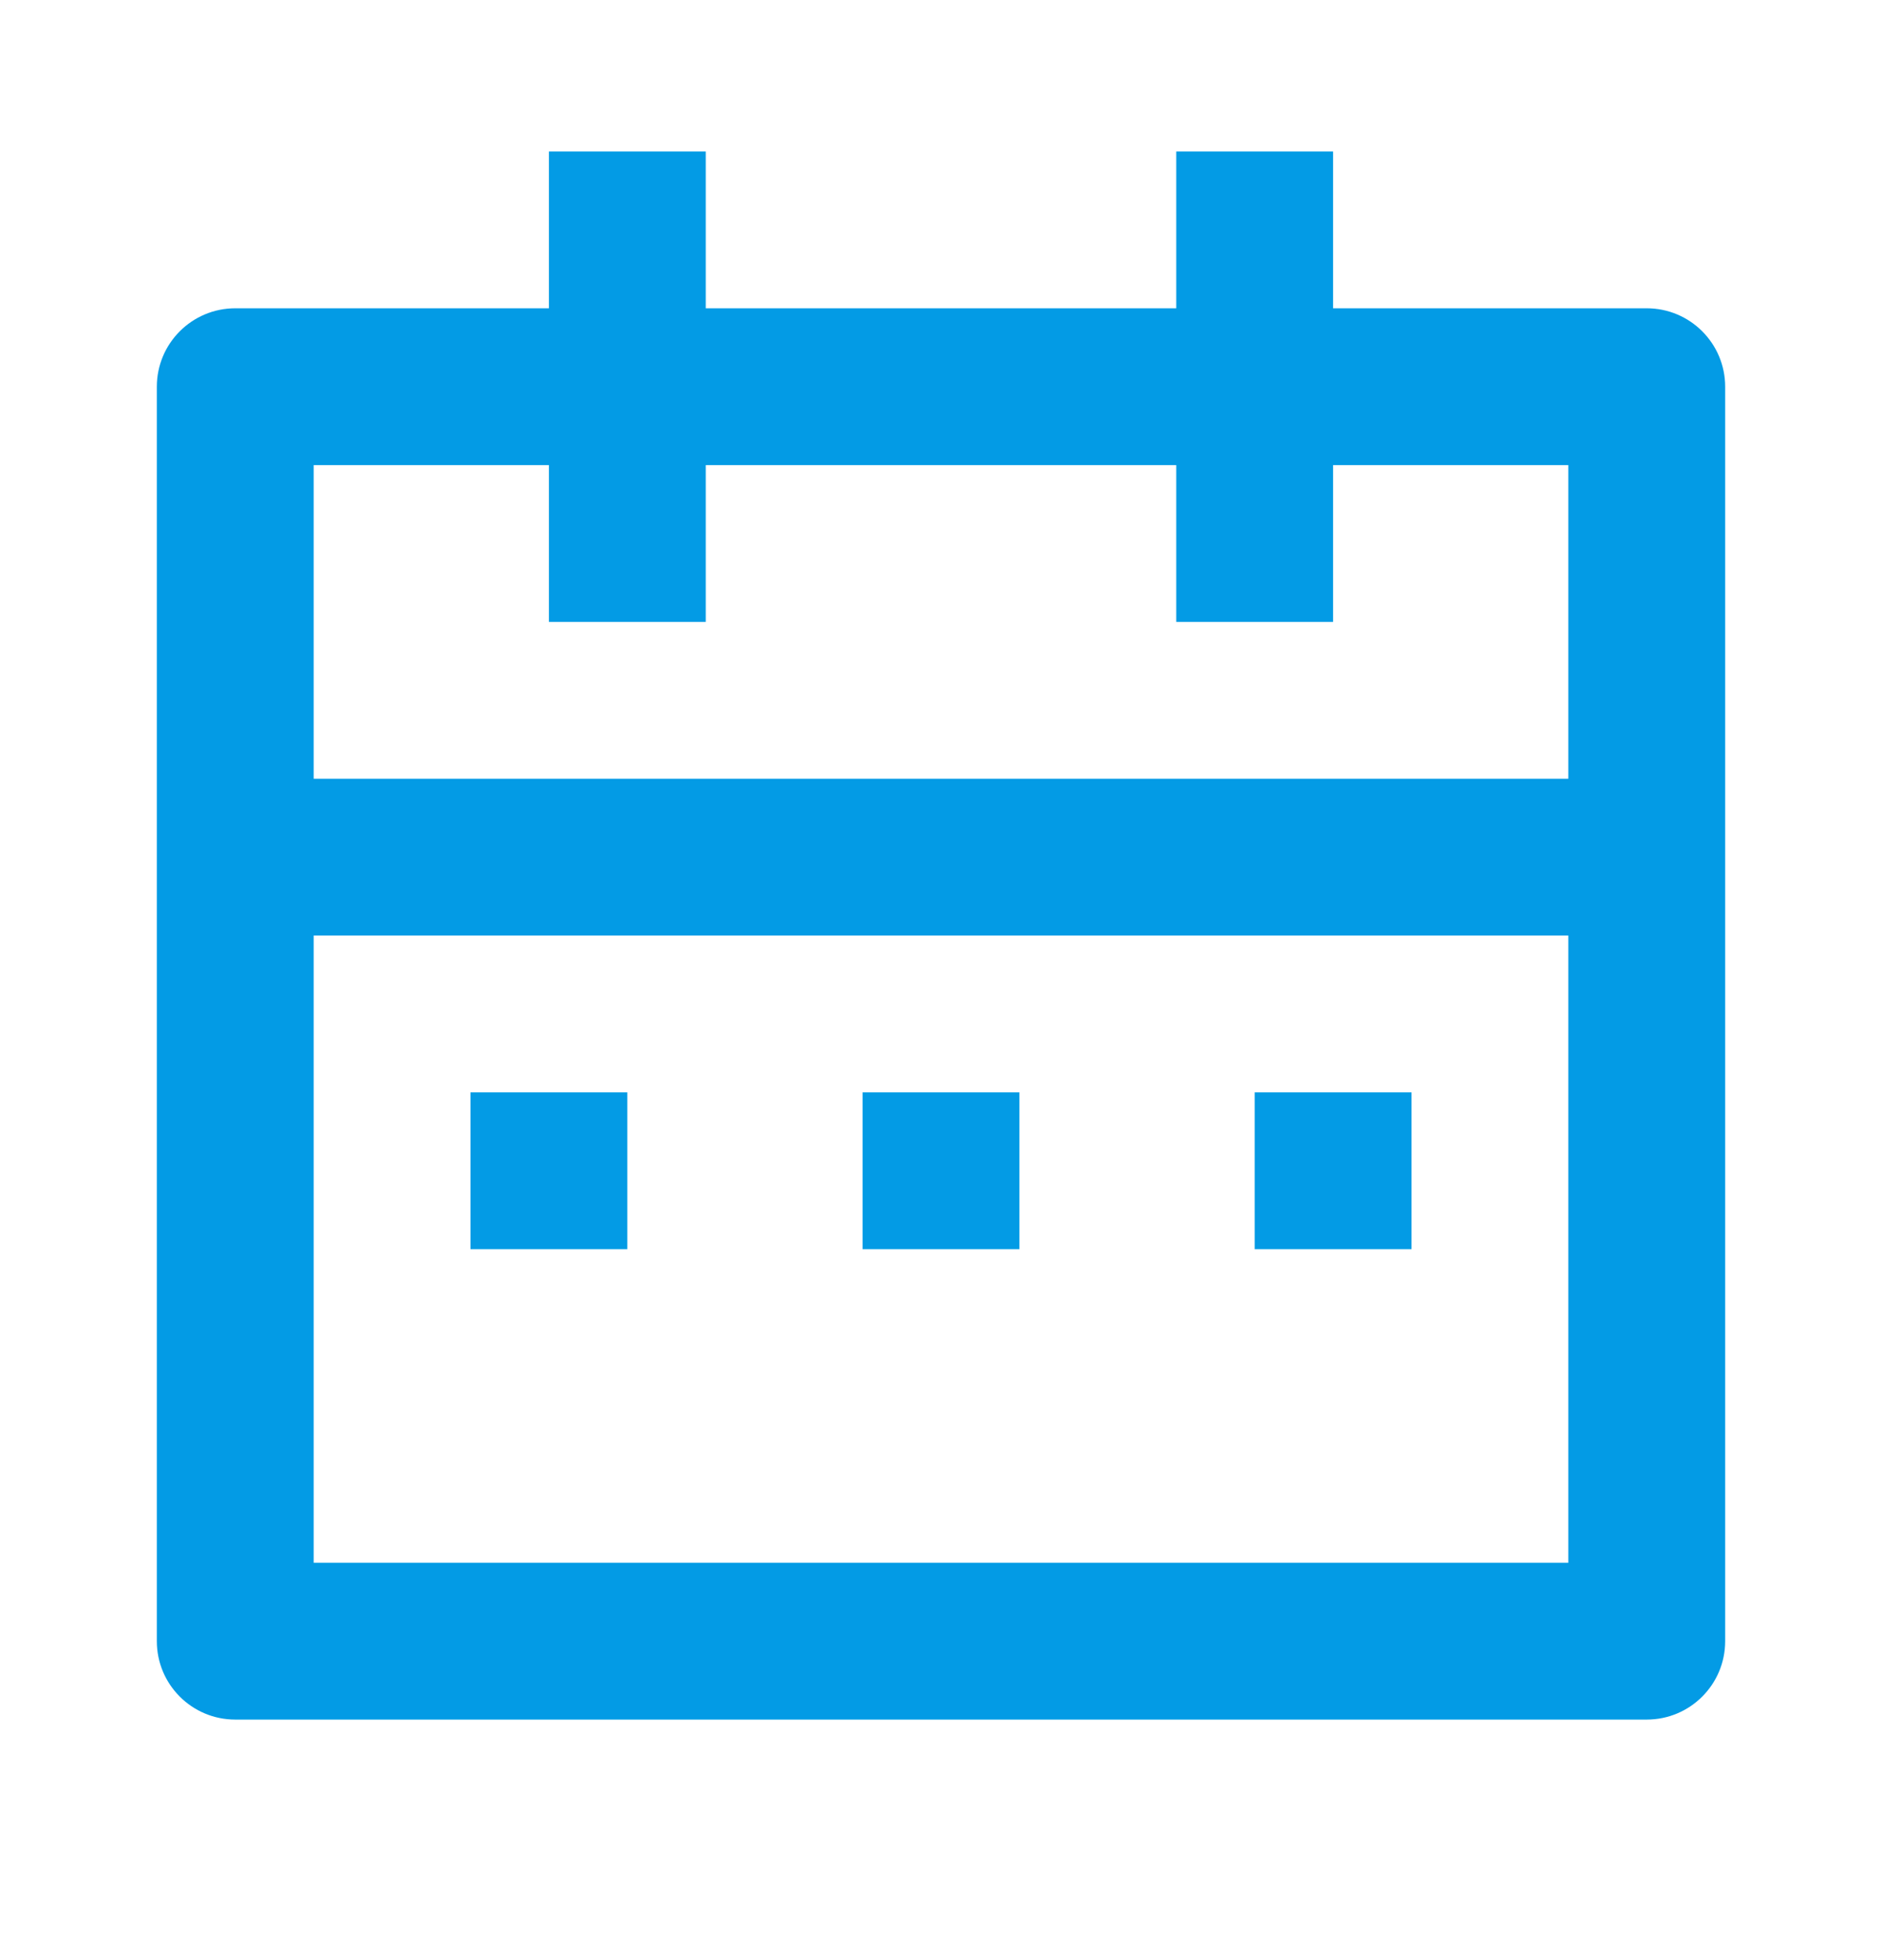 <svg width="24" height="25" viewBox="0 0 24 25" fill="none" xmlns="http://www.w3.org/2000/svg">
<path d="M9 1.932V3.932H15V1.932H17V3.932H21C21.552 3.932 22 4.38 22 4.932V20.932C22 21.485 21.552 21.932 21 21.932H3C2.448 21.932 2 21.485 2 20.932V4.932C2 4.38 2.448 3.932 3 3.932H7V1.932H9ZM20 11.932H4V19.932H20V11.932ZM8 13.932V15.932H6V13.932H8ZM13 13.932V15.932H11V13.932H13ZM18 13.932V15.932H16V13.932H18ZM7 5.932H4V9.932H20V5.932H17V7.932H15V5.932H9V7.932H7V5.932Z" fill="#039BE5"/>
</svg>
